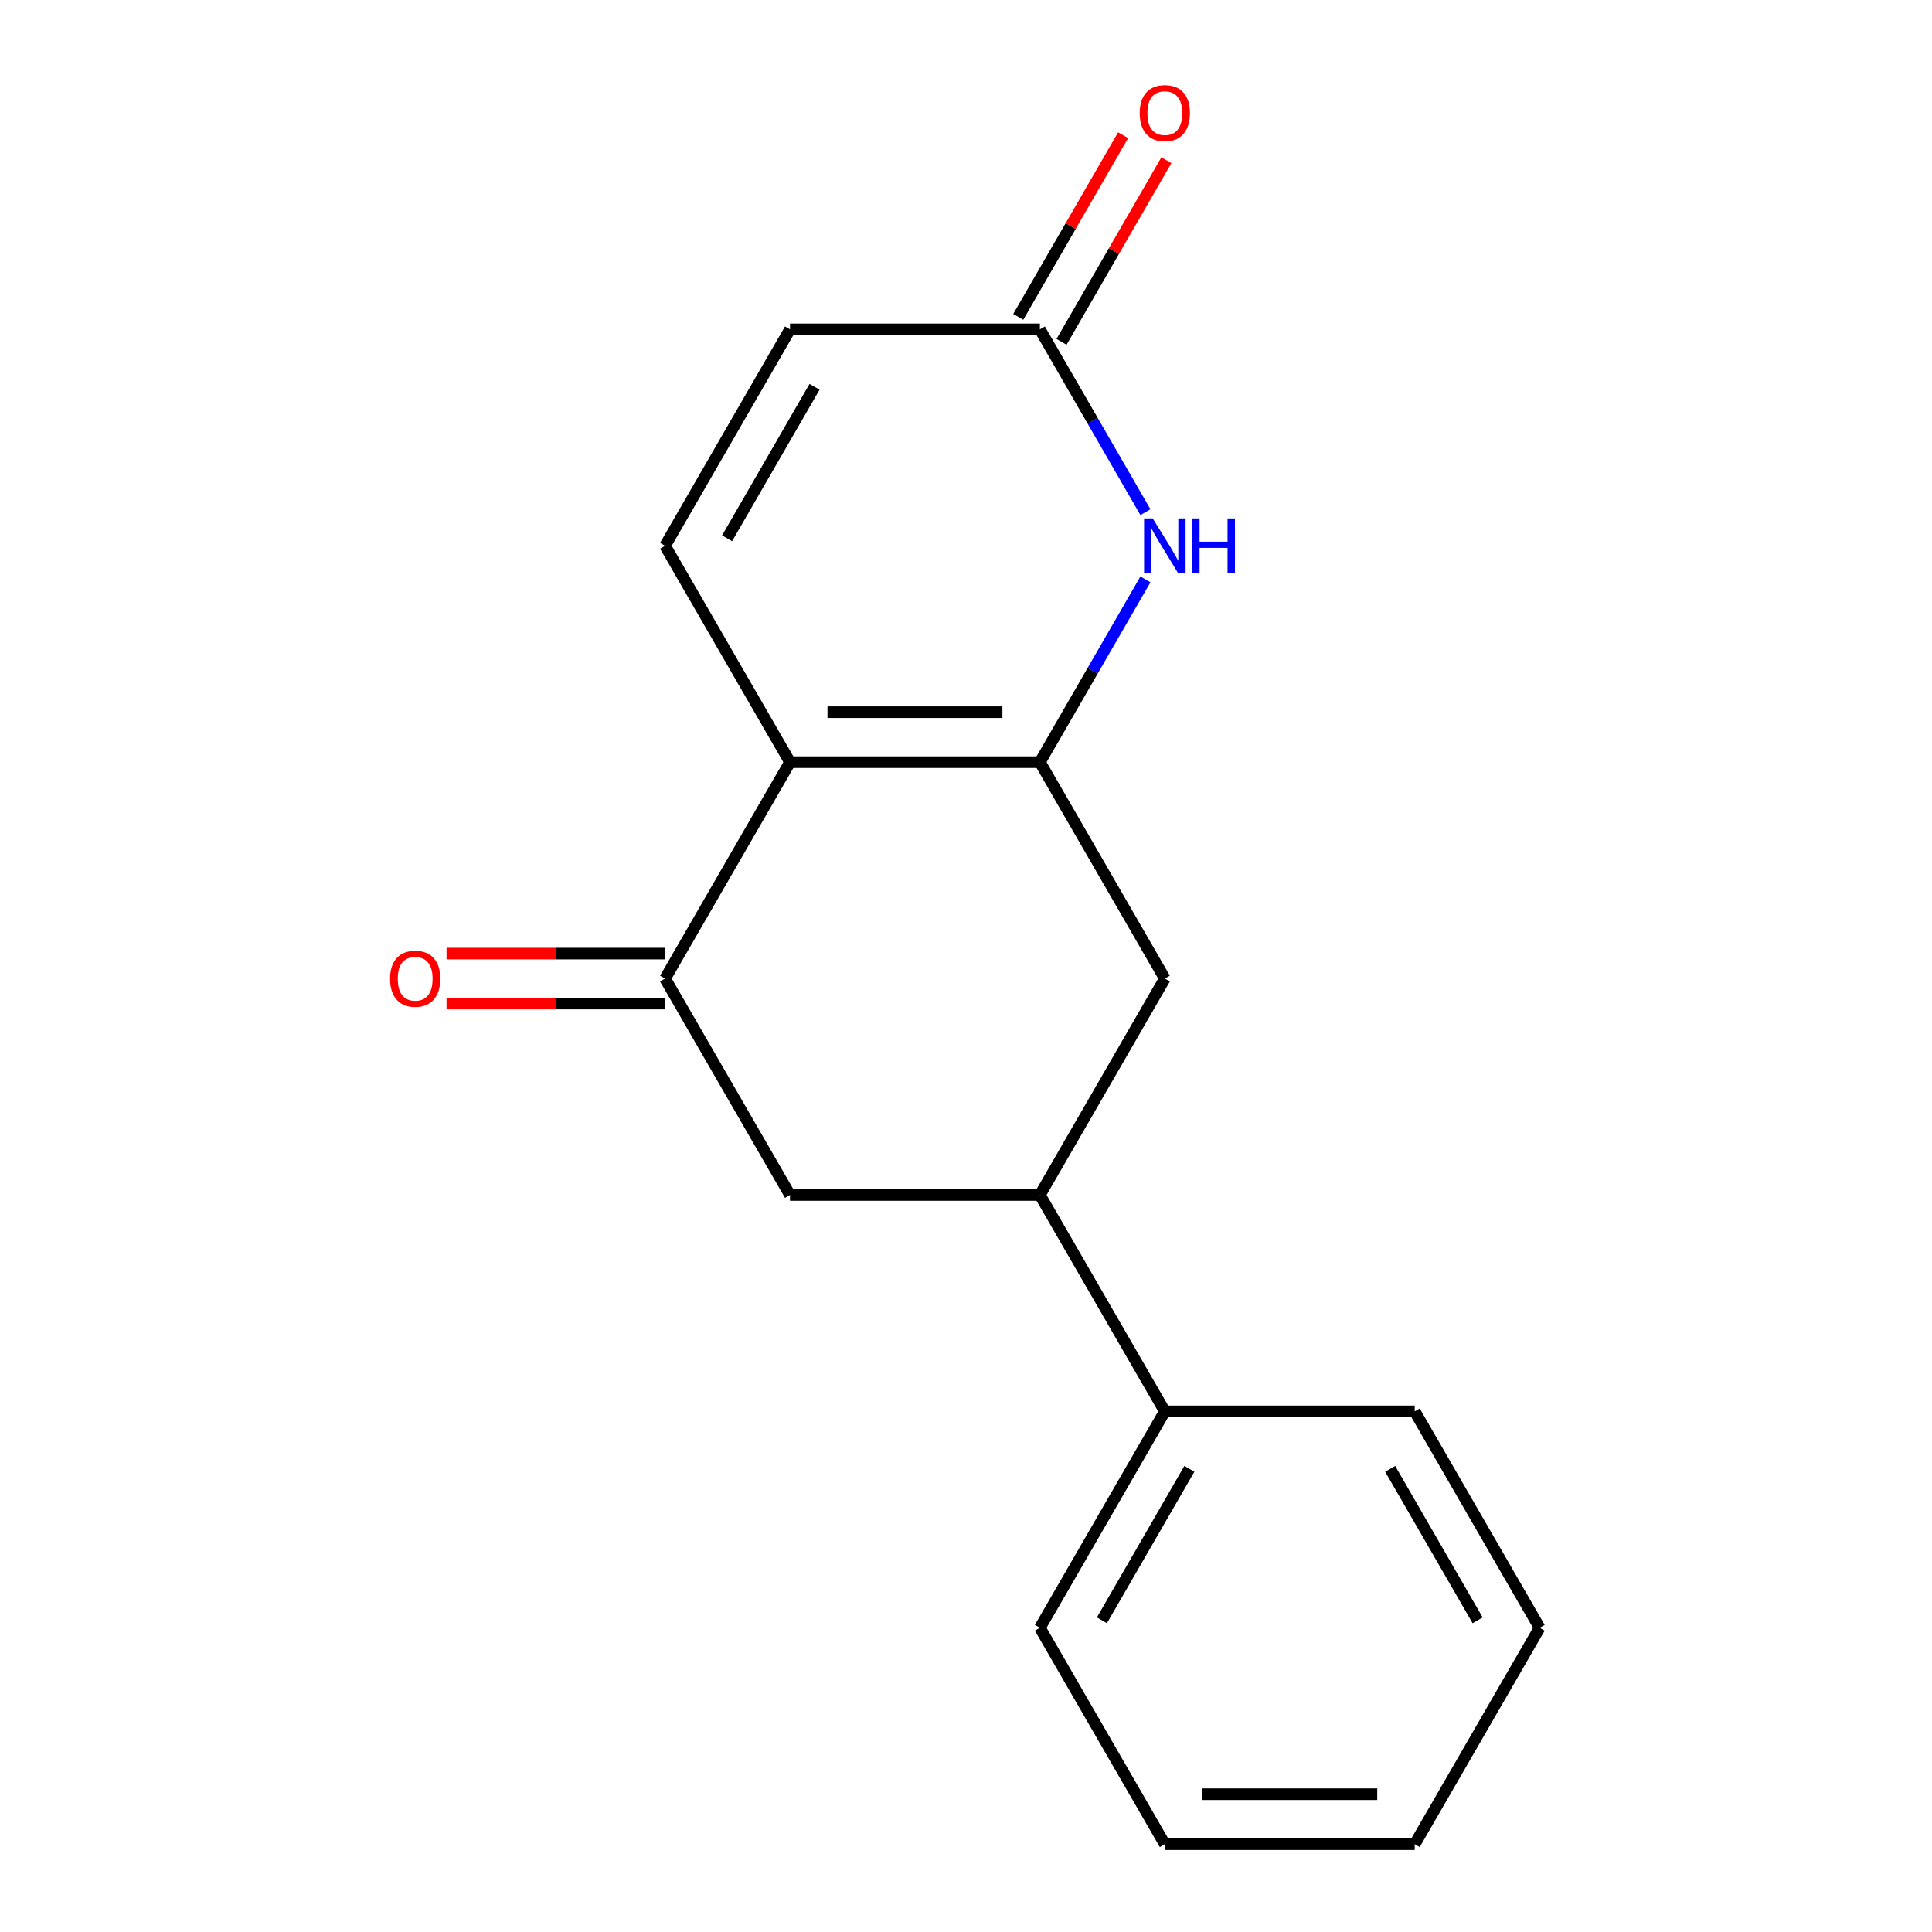 <?xml version='1.0' encoding='iso-8859-1'?>
<svg version='1.1' baseProfile='full'
              xmlns='http://www.w3.org/2000/svg'
                      xmlns:rdkit='http://www.rdkit.org/xml'
                      xmlns:xlink='http://www.w3.org/1999/xlink'
                  xml:space='preserve'
width='1000px' height='1000px' viewBox='0 0 1000 1000'>
<!-- END OF HEADER -->
<rect style='opacity:1.0;fill:#FFFFFF;stroke:none' width='1000' height='1000' x='0' y='0'> </rect>
<path class='bond-0' d='M 538.242,394.498 L 408.905,394.498' style='fill:none;fill-rule:evenodd;stroke:#000000;stroke-width:6px;stroke-linecap:butt;stroke-linejoin:miter;stroke-opacity:1' />
<path class='bond-0' d='M 518.842,368.631 L 428.305,368.631' style='fill:none;fill-rule:evenodd;stroke:#000000;stroke-width:6px;stroke-linecap:butt;stroke-linejoin:miter;stroke-opacity:1' />
<path class='bond-1' d='M 538.242,394.498 L 565.556,347.19' style='fill:none;fill-rule:evenodd;stroke:#000000;stroke-width:6px;stroke-linecap:butt;stroke-linejoin:miter;stroke-opacity:1' />
<path class='bond-1' d='M 565.556,347.19 L 592.869,299.882' style='fill:none;fill-rule:evenodd;stroke:#0000FF;stroke-width:6px;stroke-linecap:butt;stroke-linejoin:miter;stroke-opacity:1' />
<path class='bond-5' d='M 538.242,394.498 L 602.911,506.508' style='fill:none;fill-rule:evenodd;stroke:#000000;stroke-width:6px;stroke-linecap:butt;stroke-linejoin:miter;stroke-opacity:1' />
<path class='bond-2' d='M 408.905,394.498 L 344.236,506.508' style='fill:none;fill-rule:evenodd;stroke:#000000;stroke-width:6px;stroke-linecap:butt;stroke-linejoin:miter;stroke-opacity:1' />
<path class='bond-3' d='M 408.905,394.498 L 344.236,282.489' style='fill:none;fill-rule:evenodd;stroke:#000000;stroke-width:6px;stroke-linecap:butt;stroke-linejoin:miter;stroke-opacity:1' />
<path class='bond-4' d='M 592.869,265.096 L 565.556,217.788' style='fill:none;fill-rule:evenodd;stroke:#0000FF;stroke-width:6px;stroke-linecap:butt;stroke-linejoin:miter;stroke-opacity:1' />
<path class='bond-4' d='M 565.556,217.788 L 538.242,170.48' style='fill:none;fill-rule:evenodd;stroke:#000000;stroke-width:6px;stroke-linecap:butt;stroke-linejoin:miter;stroke-opacity:1' />
<path class='bond-9' d='M 344.236,493.574 L 287.684,493.574' style='fill:none;fill-rule:evenodd;stroke:#000000;stroke-width:6px;stroke-linecap:butt;stroke-linejoin:miter;stroke-opacity:1' />
<path class='bond-9' d='M 287.684,493.574 L 231.132,493.574' style='fill:none;fill-rule:evenodd;stroke:#FF0000;stroke-width:6px;stroke-linecap:butt;stroke-linejoin:miter;stroke-opacity:1' />
<path class='bond-9' d='M 344.236,519.442 L 287.684,519.442' style='fill:none;fill-rule:evenodd;stroke:#000000;stroke-width:6px;stroke-linecap:butt;stroke-linejoin:miter;stroke-opacity:1' />
<path class='bond-9' d='M 287.684,519.442 L 231.132,519.442' style='fill:none;fill-rule:evenodd;stroke:#FF0000;stroke-width:6px;stroke-linecap:butt;stroke-linejoin:miter;stroke-opacity:1' />
<path class='bond-17' d='M 344.236,506.508 L 408.905,618.517' style='fill:none;fill-rule:evenodd;stroke:#000000;stroke-width:6px;stroke-linecap:butt;stroke-linejoin:miter;stroke-opacity:1' />
<path class='bond-18' d='M 344.236,282.489 L 408.905,170.48' style='fill:none;fill-rule:evenodd;stroke:#000000;stroke-width:6px;stroke-linecap:butt;stroke-linejoin:miter;stroke-opacity:1' />
<path class='bond-18' d='M 376.338,278.621 L 421.606,200.215' style='fill:none;fill-rule:evenodd;stroke:#000000;stroke-width:6px;stroke-linecap:butt;stroke-linejoin:miter;stroke-opacity:1' />
<path class='bond-8' d='M 538.242,170.48 L 408.905,170.48' style='fill:none;fill-rule:evenodd;stroke:#000000;stroke-width:6px;stroke-linecap:butt;stroke-linejoin:miter;stroke-opacity:1' />
<path class='bond-10' d='M 549.443,176.946 L 576.583,129.938' style='fill:none;fill-rule:evenodd;stroke:#000000;stroke-width:6px;stroke-linecap:butt;stroke-linejoin:miter;stroke-opacity:1' />
<path class='bond-10' d='M 576.583,129.938 L 603.723,82.93' style='fill:none;fill-rule:evenodd;stroke:#FF0000;stroke-width:6px;stroke-linecap:butt;stroke-linejoin:miter;stroke-opacity:1' />
<path class='bond-10' d='M 527.041,164.013 L 554.181,117.005' style='fill:none;fill-rule:evenodd;stroke:#000000;stroke-width:6px;stroke-linecap:butt;stroke-linejoin:miter;stroke-opacity:1' />
<path class='bond-10' d='M 554.181,117.005 L 581.321,69.997' style='fill:none;fill-rule:evenodd;stroke:#FF0000;stroke-width:6px;stroke-linecap:butt;stroke-linejoin:miter;stroke-opacity:1' />
<path class='bond-6' d='M 602.911,506.508 L 538.242,618.517' style='fill:none;fill-rule:evenodd;stroke:#000000;stroke-width:6px;stroke-linecap:butt;stroke-linejoin:miter;stroke-opacity:1' />
<path class='bond-7' d='M 538.242,618.517 L 408.905,618.517' style='fill:none;fill-rule:evenodd;stroke:#000000;stroke-width:6px;stroke-linecap:butt;stroke-linejoin:miter;stroke-opacity:1' />
<path class='bond-11' d='M 538.242,618.517 L 602.911,730.527' style='fill:none;fill-rule:evenodd;stroke:#000000;stroke-width:6px;stroke-linecap:butt;stroke-linejoin:miter;stroke-opacity:1' />
<path class='bond-12' d='M 602.911,730.527 L 538.242,842.536' style='fill:none;fill-rule:evenodd;stroke:#000000;stroke-width:6px;stroke-linecap:butt;stroke-linejoin:miter;stroke-opacity:1' />
<path class='bond-12' d='M 615.612,760.262 L 570.344,838.668' style='fill:none;fill-rule:evenodd;stroke:#000000;stroke-width:6px;stroke-linecap:butt;stroke-linejoin:miter;stroke-opacity:1' />
<path class='bond-13' d='M 602.911,730.527 L 732.248,730.527' style='fill:none;fill-rule:evenodd;stroke:#000000;stroke-width:6px;stroke-linecap:butt;stroke-linejoin:miter;stroke-opacity:1' />
<path class='bond-15' d='M 538.242,842.536 L 602.911,954.545' style='fill:none;fill-rule:evenodd;stroke:#000000;stroke-width:6px;stroke-linecap:butt;stroke-linejoin:miter;stroke-opacity:1' />
<path class='bond-14' d='M 732.248,730.527 L 796.917,842.536' style='fill:none;fill-rule:evenodd;stroke:#000000;stroke-width:6px;stroke-linecap:butt;stroke-linejoin:miter;stroke-opacity:1' />
<path class='bond-14' d='M 719.547,760.262 L 764.815,838.668' style='fill:none;fill-rule:evenodd;stroke:#000000;stroke-width:6px;stroke-linecap:butt;stroke-linejoin:miter;stroke-opacity:1' />
<path class='bond-16' d='M 796.917,842.536 L 732.248,954.545' style='fill:none;fill-rule:evenodd;stroke:#000000;stroke-width:6px;stroke-linecap:butt;stroke-linejoin:miter;stroke-opacity:1' />
<path class='bond-19' d='M 602.911,954.545 L 732.248,954.545' style='fill:none;fill-rule:evenodd;stroke:#000000;stroke-width:6px;stroke-linecap:butt;stroke-linejoin:miter;stroke-opacity:1' />
<path class='bond-19' d='M 622.312,928.678 L 712.848,928.678' style='fill:none;fill-rule:evenodd;stroke:#000000;stroke-width:6px;stroke-linecap:butt;stroke-linejoin:miter;stroke-opacity:1' />
<path  class='atom-2' d='M 596.651 268.329
L 605.931 283.329
Q 606.851 284.809, 608.331 287.489
Q 609.811 290.169, 609.891 290.329
L 609.891 268.329
L 613.651 268.329
L 613.651 296.649
L 609.771 296.649
L 599.811 280.249
Q 598.651 278.329, 597.411 276.129
Q 596.211 273.929, 595.851 273.249
L 595.851 296.649
L 592.171 296.649
L 592.171 268.329
L 596.651 268.329
' fill='#0000FF'/>
<path  class='atom-2' d='M 617.051 268.329
L 620.891 268.329
L 620.891 280.369
L 635.371 280.369
L 635.371 268.329
L 639.211 268.329
L 639.211 296.649
L 635.371 296.649
L 635.371 283.569
L 620.891 283.569
L 620.891 296.649
L 617.051 296.649
L 617.051 268.329
' fill='#0000FF'/>
<path  class='atom-10' d='M 201.899 506.588
Q 201.899 499.788, 205.259 495.988
Q 208.619 492.188, 214.899 492.188
Q 221.179 492.188, 224.539 495.988
Q 227.899 499.788, 227.899 506.588
Q 227.899 513.468, 224.499 517.388
Q 221.099 521.268, 214.899 521.268
Q 208.659 521.268, 205.259 517.388
Q 201.899 513.508, 201.899 506.588
M 214.899 518.068
Q 219.219 518.068, 221.539 515.188
Q 223.899 512.268, 223.899 506.588
Q 223.899 501.028, 221.539 498.228
Q 219.219 495.388, 214.899 495.388
Q 210.579 495.388, 208.219 498.188
Q 205.899 500.988, 205.899 506.588
Q 205.899 512.308, 208.219 515.188
Q 210.579 518.068, 214.899 518.068
' fill='#FF0000'/>
<path  class='atom-11' d='M 589.911 58.55
Q 589.911 51.75, 593.271 47.95
Q 596.631 44.15, 602.911 44.15
Q 609.191 44.15, 612.551 47.95
Q 615.911 51.75, 615.911 58.55
Q 615.911 65.43, 612.511 69.35
Q 609.111 73.23, 602.911 73.23
Q 596.671 73.23, 593.271 69.35
Q 589.911 65.47, 589.911 58.55
M 602.911 70.03
Q 607.231 70.03, 609.551 67.15
Q 611.911 64.23, 611.911 58.55
Q 611.911 52.99, 609.551 50.19
Q 607.231 47.35, 602.911 47.35
Q 598.591 47.35, 596.231 50.15
Q 593.911 52.95, 593.911 58.55
Q 593.911 64.27, 596.231 67.15
Q 598.591 70.03, 602.911 70.03
' fill='#FF0000'/>
</svg>
